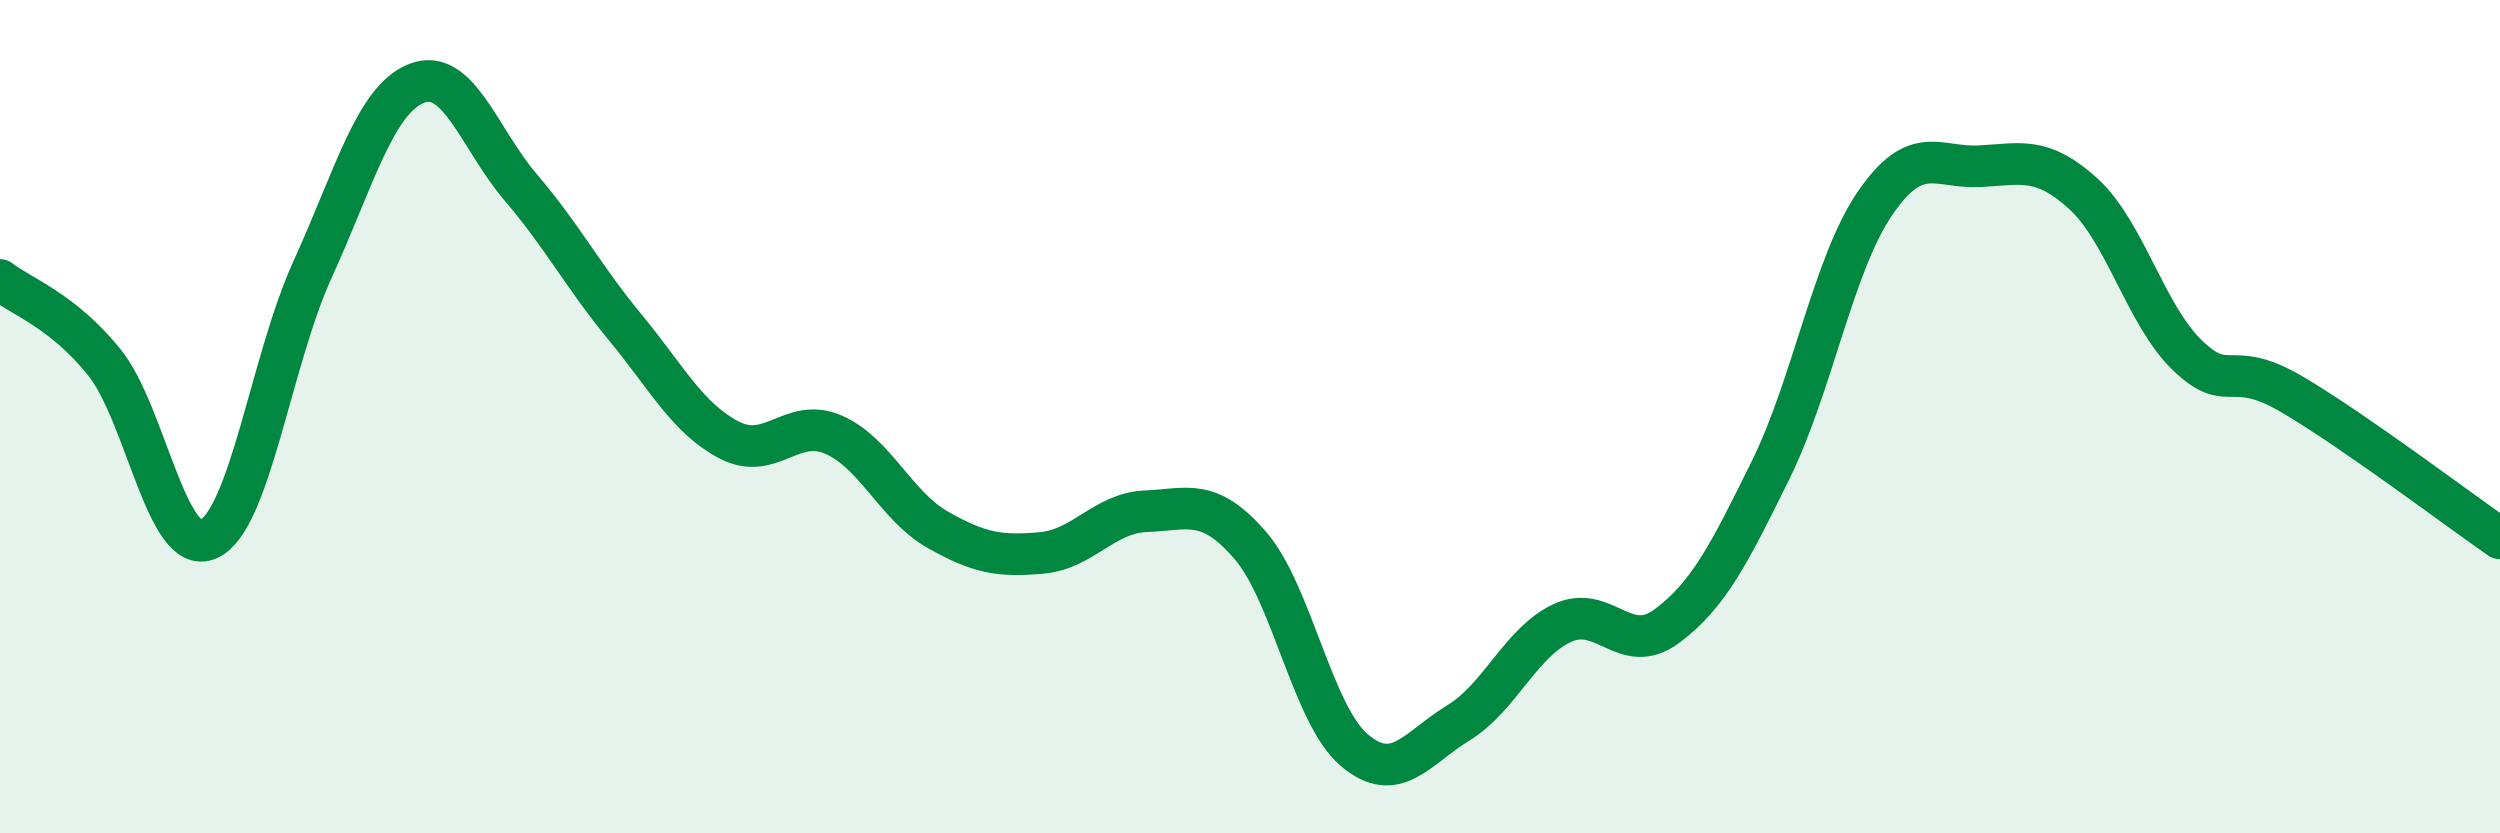 
    <svg width="60" height="20" viewBox="0 0 60 20" xmlns="http://www.w3.org/2000/svg">
      <path
        d="M 0,6.72 C 0.5,7.11 1.5,7.45 2.5,8.69 C 3.5,9.93 4,13.38 5,12.94 C 6,12.5 6.5,8.66 7.5,6.47 C 8.5,4.28 9,2.39 10,2 C 11,1.61 11.5,3.33 12.5,4.5 C 13.5,5.67 14,6.64 15,7.85 C 16,9.06 16.5,10.04 17.5,10.56 C 18.5,11.08 19,10 20,10.43 C 21,10.86 21.5,12.14 22.5,12.71 C 23.5,13.28 24,13.36 25,13.27 C 26,13.18 26.5,12.31 27.5,12.27 C 28.5,12.23 29,11.93 30,13.08 C 31,14.23 31.5,17.15 32.5,18 C 33.5,18.85 34,17.96 35,17.35 C 36,16.74 36.5,15.41 37.5,14.95 C 38.5,14.49 39,15.77 40,15.03 C 41,14.29 41.5,13.3 42.5,11.27 C 43.5,9.24 44,6.34 45,4.88 C 46,3.42 46.5,4.04 47.5,3.99 C 48.5,3.94 49,3.74 50,4.65 C 51,5.56 51.5,7.57 52.5,8.53 C 53.5,9.49 53.5,8.58 55,9.46 C 56.5,10.34 59,12.23 60,12.92L60 20L0 20Z"
        fill="#008740"
        opacity="0.1"
        stroke-linecap="round"
        stroke-linejoin="round"
      />
      <path
        d="M 0,6.72 C 0.5,7.11 1.5,7.45 2.5,8.69 C 3.5,9.93 4,13.38 5,12.94 C 6,12.5 6.5,8.66 7.5,6.47 C 8.5,4.28 9,2.39 10,2 C 11,1.61 11.5,3.33 12.5,4.5 C 13.5,5.67 14,6.64 15,7.85 C 16,9.06 16.5,10.04 17.5,10.56 C 18.5,11.08 19,10 20,10.43 C 21,10.86 21.5,12.14 22.5,12.71 C 23.5,13.28 24,13.36 25,13.27 C 26,13.18 26.5,12.31 27.5,12.27 C 28.5,12.23 29,11.93 30,13.08 C 31,14.23 31.5,17.15 32.5,18 C 33.5,18.85 34,17.96 35,17.35 C 36,16.74 36.5,15.41 37.5,14.95 C 38.5,14.49 39,15.77 40,15.03 C 41,14.29 41.5,13.3 42.5,11.27 C 43.5,9.24 44,6.34 45,4.88 C 46,3.42 46.5,4.04 47.5,3.99 C 48.5,3.94 49,3.74 50,4.65 C 51,5.56 51.5,7.57 52.5,8.53 C 53.5,9.49 53.5,8.58 55,9.46 C 56.5,10.34 59,12.23 60,12.92"
        stroke="#008740"
        stroke-width="1"
        fill="none"
        stroke-linecap="round"
        stroke-linejoin="round"
      />
    </svg>
  